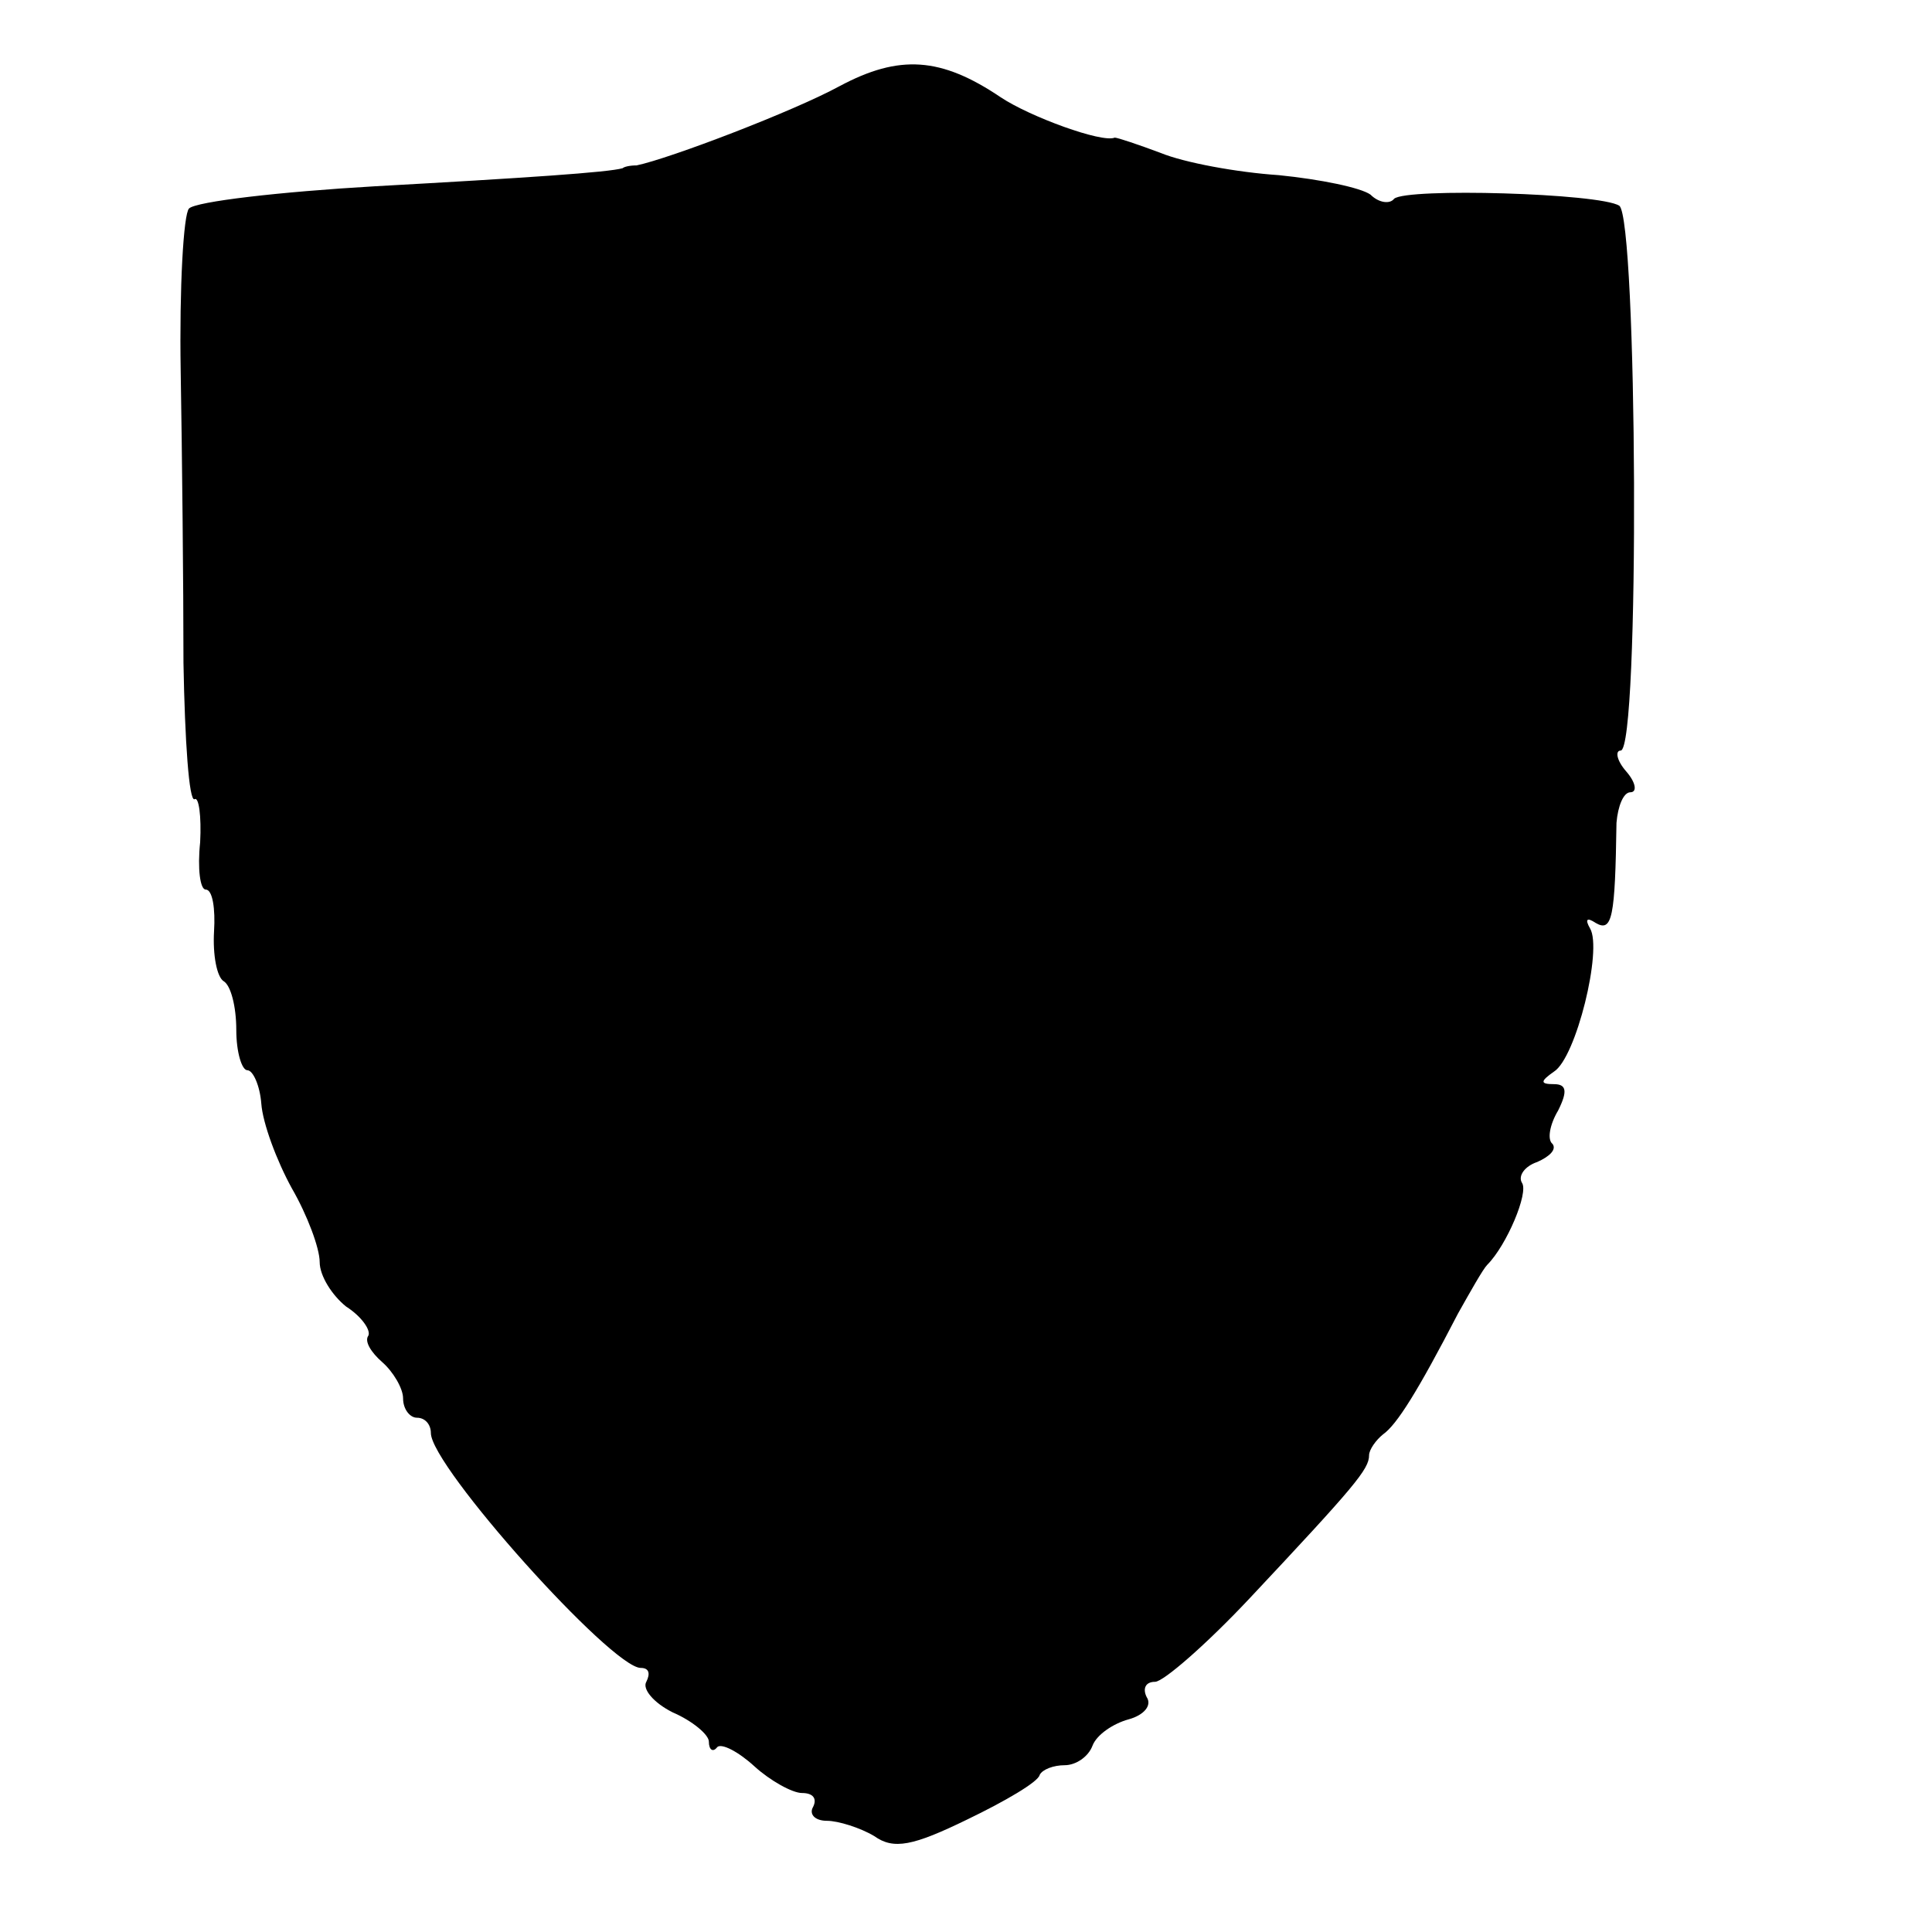 <?xml version="1.0" standalone="no"?>
<!DOCTYPE svg PUBLIC "-//W3C//DTD SVG 20010904//EN"
 "http://www.w3.org/TR/2001/REC-SVG-20010904/DTD/svg10.dtd">
<svg version="1.0" xmlns="http://www.w3.org/2000/svg"
 width="139pt" height="139pt" viewBox="0 0 139 139"
 preserveAspectRatio="xMidYMid meet">
<g transform="translate(0,139) scale(0.1,-0.1)"
fill="#000000" stroke="none">
<path d="M604 1328 c-33 -18 -122 -52 -146 -57 -5 0 -9 -1 -10 -2 -10 -3 -70
-7 -178 -13 -69 -4 -129 -11 -134 -16 -4 -4 -7 -57 -6 -117 1 -59 2 -154 2
-210 1 -56 4 -100 8 -98 3 2 5 -12 4 -31 -2 -19 0 -34 4 -34 5 0 7 -14 6 -30
-1 -17 2 -33 7 -36 5 -3 9 -18 9 -35 0 -16 4 -29 8 -29 4 0 9 -11 10 -24 1
-14 11 -41 22 -61 11 -19 20 -43 20 -53 0 -10 9 -24 19 -32 11 -7 18 -17 16
-21 -3 -4 2 -12 10 -19 8 -7 15 -19 15 -26 0 -8 5 -14 10 -14 6 0 10 -5 10
-11 0 -24 130 -169 151 -169 6 0 7 -4 4 -10 -3 -5 5 -15 19 -22 14 -6 26 -16
26 -21 0 -6 3 -8 6 -4 3 3 15 -3 27 -14 11 -10 27 -19 34 -19 8 0 11 -4 8 -10
-3 -5 1 -10 10 -10 8 0 24 -5 34 -11 14 -10 28 -7 67 12 27 13 51 27 52 32 2
4 10 7 18 7 8 0 17 6 20 14 3 8 15 16 26 19 11 3 17 10 13 16 -3 6 -1 11 6 11
6 0 37 27 68 60 76 81 86 93 86 103 0 4 5 11 10 15 10 7 25 31 54 87 9 16 18
32 21 35 14 14 30 52 25 59 -3 5 2 12 11 15 9 4 14 9 11 13 -4 3 -2 14 4 24 7
14 6 19 -3 19 -10 0 -10 2 0 9 16 10 35 88 26 103 -4 7 -2 8 4 4 12 -7 14 4
15 72 1 12 5 22 10 22 5 0 4 7 -3 15 -7 8 -8 15 -4 15 14 0 12 383 -1 392 -14
9 -153 13 -162 5 -3 -4 -11 -3 -17 3 -7 5 -36 11 -66 14 -30 2 -68 9 -85 16
-16 6 -31 11 -33 11 -9 -4 -61 15 -82 29 -43 29 -73 31 -116 8z"/>
</g>
</svg>
